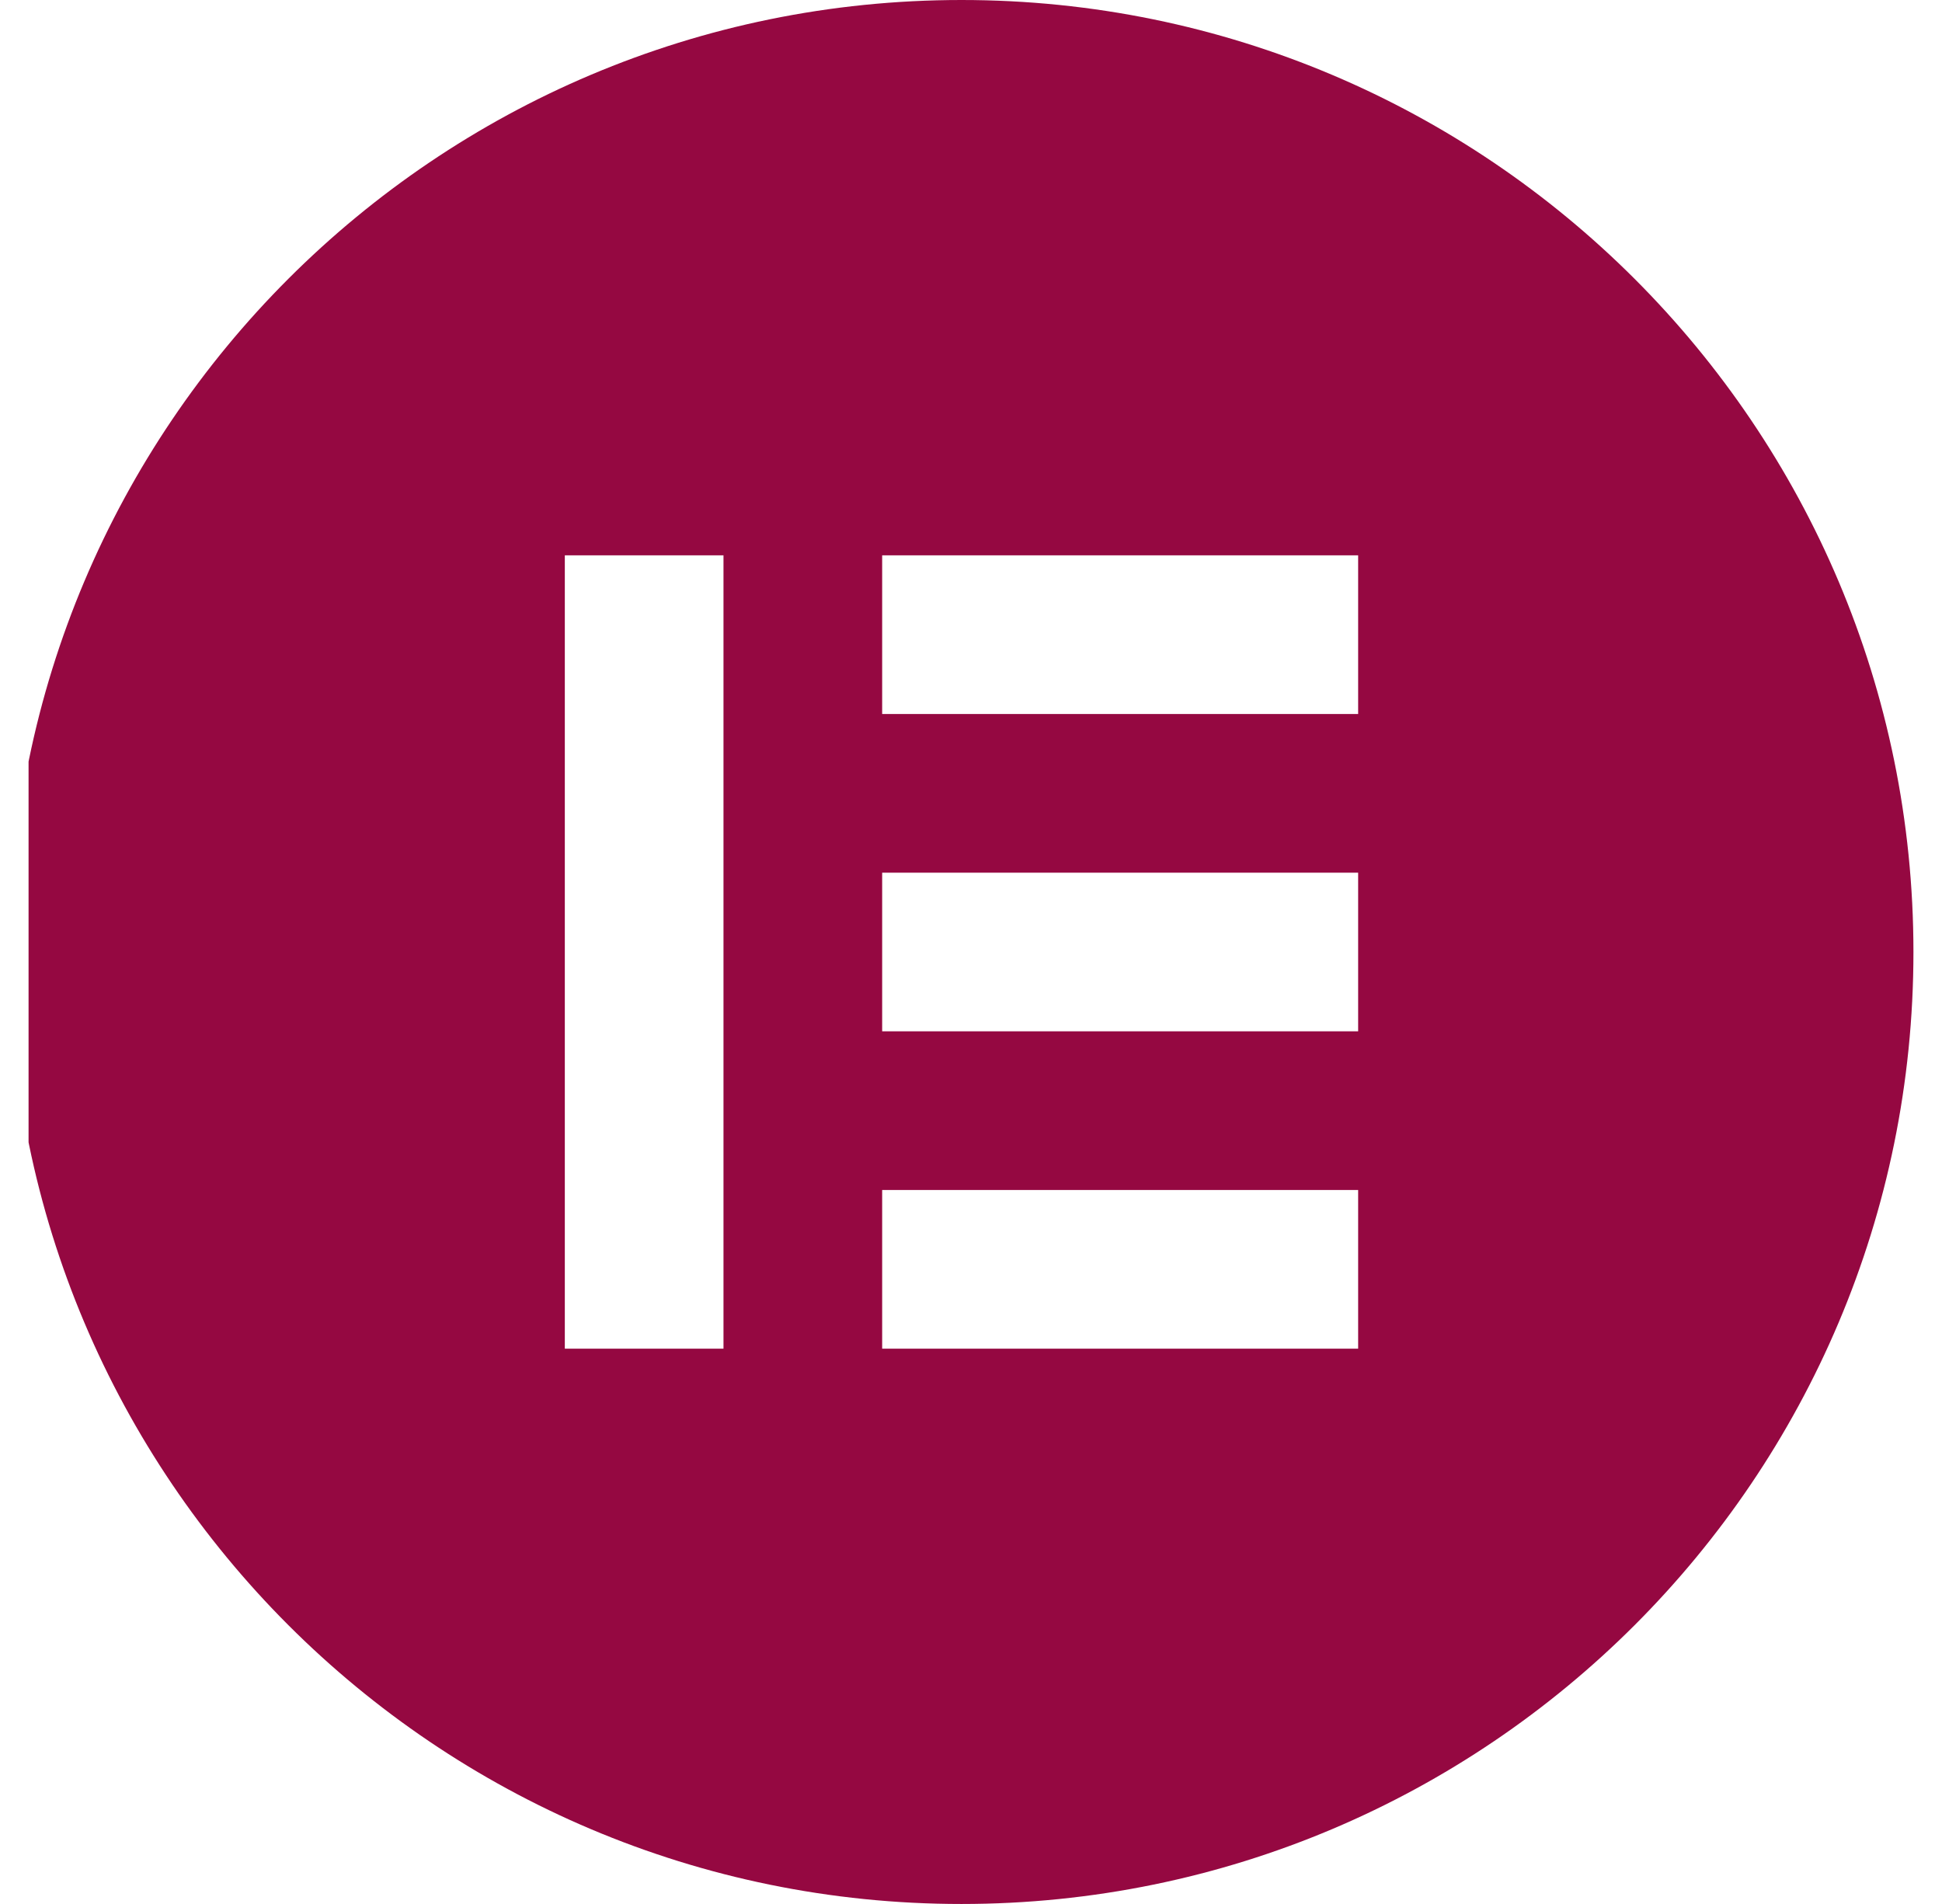 <svg xmlns="http://www.w3.org/2000/svg" width="51" height="50" fill="none"><g clip-path="url(#a)"><path fill="#950841" d="M25.25 0c-13.808 0-25 11.192-25 25 0 13.804 11.192 25 25 25s25-11.192 25-25c0-13.804-11.192-25-25-25M19 35.417h-4.167V14.583H19zm16.667 0h-12.5V31.25h12.5zm0-8.334h-12.5v-4.166h12.5zm0-8.333h-12.5v-4.167h12.5z"/></g><defs><clipPath id="a"><path fill="#fff" d="M.75 0h50v50h-50z"/></clipPath></defs></svg>